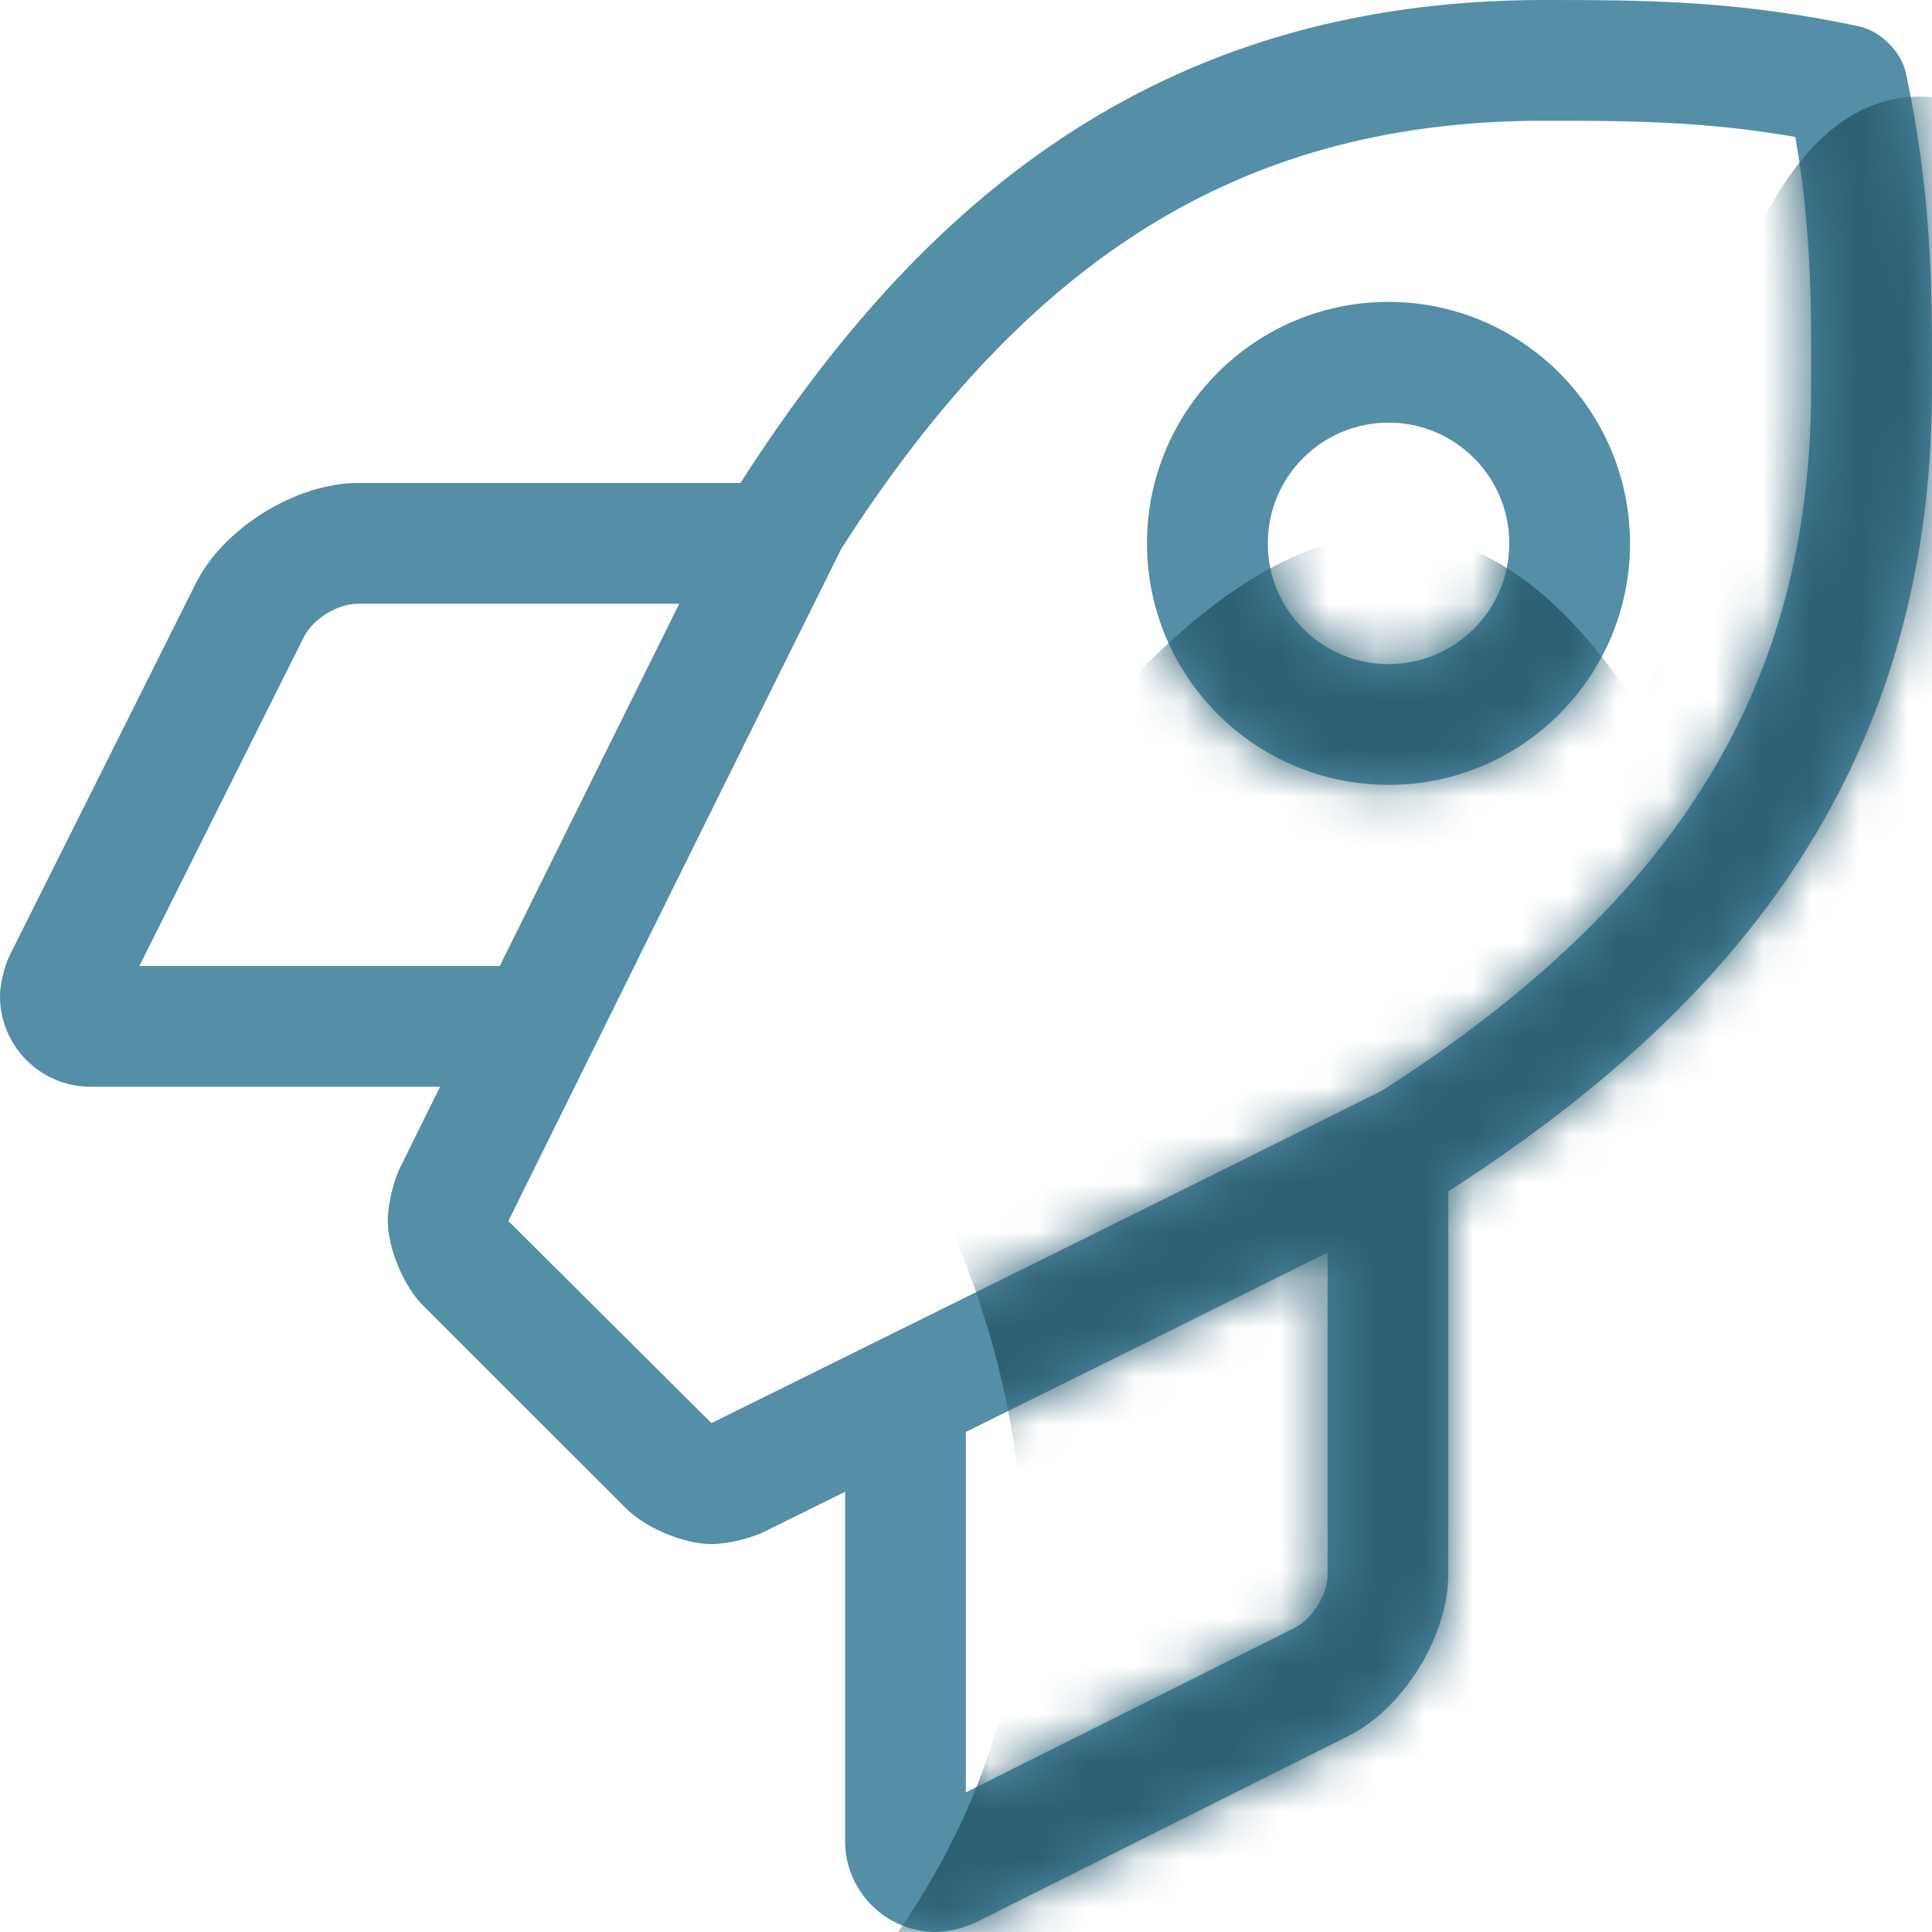 <?xml version="1.0" encoding="UTF-8"?>
<svg width="40px" height="40px" viewBox="0 0 40 40" version="1.1" xmlns="http://www.w3.org/2000/svg" xmlns:xlink="http://www.w3.org/1999/xlink">
    <!-- Generator: sketchtool 63.1 (101010) - https://sketch.com -->
    <title>373B6965-3347-4EA7-A355-77098411DAF1</title>
    <desc>Created with sketchtool.</desc>
    <defs>
        <path d="M19.372,40 C19.614,40 19.986,39.911 20.203,39.802 L27.914,35.944 C29.057,35.373 29.985,33.873 29.985,32.595 L29.985,24.665 C35.671,21.01 39.999,16.113 39.999,8.047 C40.005,6.052 40.005,4.062 39.459,1.511 C39.365,1.072 38.932,0.641 38.493,0.547 C35.945,0 33.951,0 31.965,0 C23.86,0 18.981,4.305 15.33,10 L7.408,10 C6.131,10.001 4.631,10.928 4.058,12.07 L0.197,19.788 C0.088,20.006 0,20.381 0,20.625 C0,21.66 0.84,22.5 1.875,22.5 L9.111,22.5 L8.284,24.173 C8.142,24.46 8.028,24.952 8.028,25.271 C8.028,25.843 8.358,26.633 8.764,27.035 L12.965,31.232 C13.369,31.637 14.16,31.967 14.732,31.969 C15.05,31.968 15.54,31.853 15.826,31.712 L17.497,30.885 L17.497,38.125 C17.5,39.157 18.34,39.997 19.372,40 Z M14.73,29.464 L10.525,25.28 C12.156,21.981 15.88,14.453 17.419,11.36 C21.342,5.234 25.832,2.5 31.965,2.5 C33.648,2.5 35.246,2.5 37.17,2.835 C37.51,4.778 37.503,6.367 37.497,8.046 C37.499,14.146 34.764,18.63 28.631,22.57 C25.545,24.116 18.015,27.84 14.73,29.464 Z M28.748,16.25 C31.508,16.25 33.748,14.01 33.748,11.25 C33.745,8.493 31.505,6.253 28.748,6.25 C25.988,6.25 23.747,8.49 23.747,11.25 C23.747,14.01 25.988,16.25 28.748,16.25 Z M28.748,13.75 C27.368,13.75 26.248,12.63 26.248,11.25 C26.248,9.87 27.368,8.75 28.748,8.75 C30.128,8.75 31.248,9.87 31.248,11.25 C31.248,12.63 30.128,13.75 28.748,13.75 Z M10.347,20 L2.886,20 L6.292,13.187 C6.484,12.81 6.984,12.502 7.408,12.5 L14.063,12.5 C12.974,14.693 11.585,17.5 10.347,20 Z M19.997,37.109 L19.997,29.647 C22.497,28.41 25.296,27.023 27.487,25.933 L27.487,32.592 C27.486,33.018 27.176,33.518 26.795,33.708 L19.997,37.109 Z" id="path-1"></path>
    </defs>
    <g id="Landing-pages" stroke="none" stroke-width="1" fill="none" fill-rule="evenodd">
        <g id="Element-Chart" transform="translate(-359, -565)">
            <g id="Big-Icons" transform="translate(359, 535)">
                <g id="rocket" transform="translate(0, 30)">
                    <mask id="mask-2" fill="white">
                        <use xlink:href="#path-1"></use>
                    </mask>
                    <use fill="#548FA7" fill-rule="nonzero" xlink:href="#path-1"></use>
                    <path d="M45,7.021 L44.324,4.673 C40.42,0.658 37.578,1.166 35.8,6.199 C36.305,7.996 36.305,9.493 35.8,10.692 C35.296,11.891 34.664,13.208 33.905,14.644 C31.028,10.176 27.64,9.877 23.741,13.748 C19.842,17.619 17.778,20.155 17.55,21.355 C22.691,29.501 22.339,36.558 16.494,42.525 C10.648,48.492 15.079,48.492 29.785,42.525 L40.256,31.636 L40.88,22.218 L45,9.354 L45,7.021 Z" id="fill" fill="#2D6073" mask="url(#mask-2)"></path>
                </g>
            </g>
        </g>
    </g>
</svg>